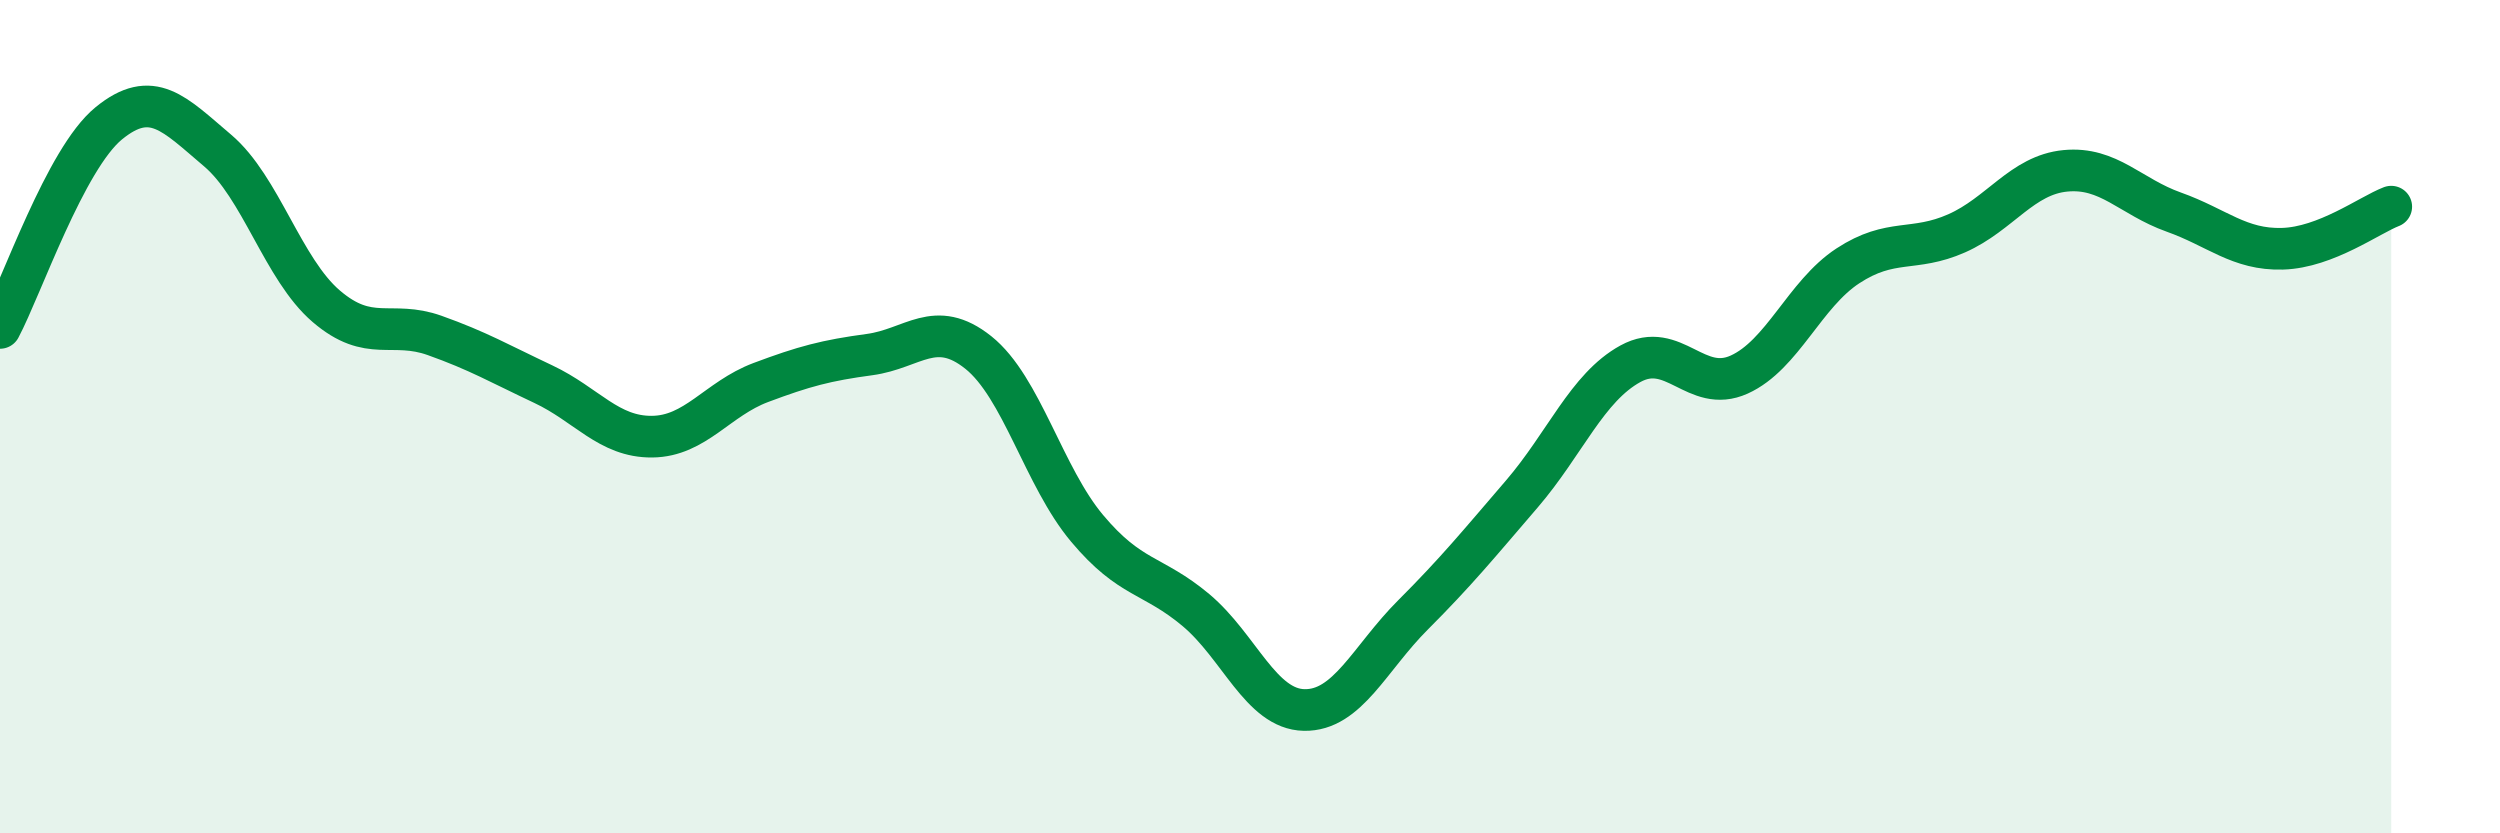 
    <svg width="60" height="20" viewBox="0 0 60 20" xmlns="http://www.w3.org/2000/svg">
      <path
        d="M 0,7.87 C 0.52,6.89 1.57,3.81 2.61,2.96 C 3.65,2.11 4.18,2.73 5.22,3.61 C 6.26,4.49 6.79,6.46 7.83,7.35 C 8.87,8.24 9.39,7.68 10.43,8.05 C 11.47,8.42 12,8.73 13.04,9.22 C 14.08,9.71 14.61,10.49 15.65,10.48 C 16.69,10.47 17.22,9.57 18.26,9.18 C 19.3,8.79 19.83,8.65 20.87,8.51 C 21.91,8.37 22.44,7.63 23.48,8.46 C 24.52,9.29 25.05,11.44 26.09,12.68 C 27.13,13.92 27.66,13.77 28.7,14.64 C 29.74,15.51 30.26,17.02 31.3,17.04 C 32.34,17.06 32.87,15.8 33.91,14.76 C 34.95,13.72 35.48,13.07 36.52,11.86 C 37.56,10.65 38.09,9.3 39.13,8.73 C 40.17,8.16 40.7,9.46 41.74,8.99 C 42.78,8.52 43.31,7.06 44.35,6.38 C 45.39,5.7 45.92,6.06 46.96,5.6 C 48,5.14 48.53,4.2 49.57,4.1 C 50.61,4 51.13,4.72 52.17,5.09 C 53.21,5.46 53.74,6 54.78,5.97 C 55.82,5.94 56.87,5.16 57.39,4.96L57.39 20L0 20Z"
        fill="#008740"
        opacity="0.1"
        stroke-linecap="round"
        stroke-linejoin="round"
      />
      <path
        d="M 0,7.87 C 0.52,6.89 1.57,3.81 2.61,2.96 C 3.65,2.11 4.18,2.73 5.22,3.61 C 6.26,4.49 6.79,6.46 7.83,7.35 C 8.87,8.24 9.39,7.68 10.43,8.05 C 11.47,8.42 12,8.73 13.04,9.22 C 14.08,9.71 14.61,10.49 15.65,10.48 C 16.69,10.47 17.22,9.57 18.26,9.18 C 19.3,8.79 19.83,8.65 20.87,8.51 C 21.91,8.37 22.44,7.63 23.48,8.46 C 24.52,9.29 25.05,11.44 26.09,12.68 C 27.13,13.92 27.66,13.77 28.7,14.64 C 29.74,15.51 30.26,17.02 31.3,17.04 C 32.34,17.06 32.87,15.8 33.91,14.76 C 34.95,13.72 35.48,13.07 36.52,11.86 C 37.56,10.65 38.09,9.3 39.13,8.73 C 40.17,8.16 40.7,9.46 41.74,8.99 C 42.78,8.52 43.31,7.06 44.35,6.38 C 45.39,5.7 45.92,6.06 46.96,5.6 C 48,5.14 48.53,4.2 49.57,4.1 C 50.61,4 51.13,4.72 52.17,5.09 C 53.21,5.46 53.74,6 54.78,5.97 C 55.82,5.94 56.87,5.16 57.39,4.96"
        stroke="#008740"
        stroke-width="1"
        fill="none"
        stroke-linecap="round"
        stroke-linejoin="round"
      />
    </svg>
  